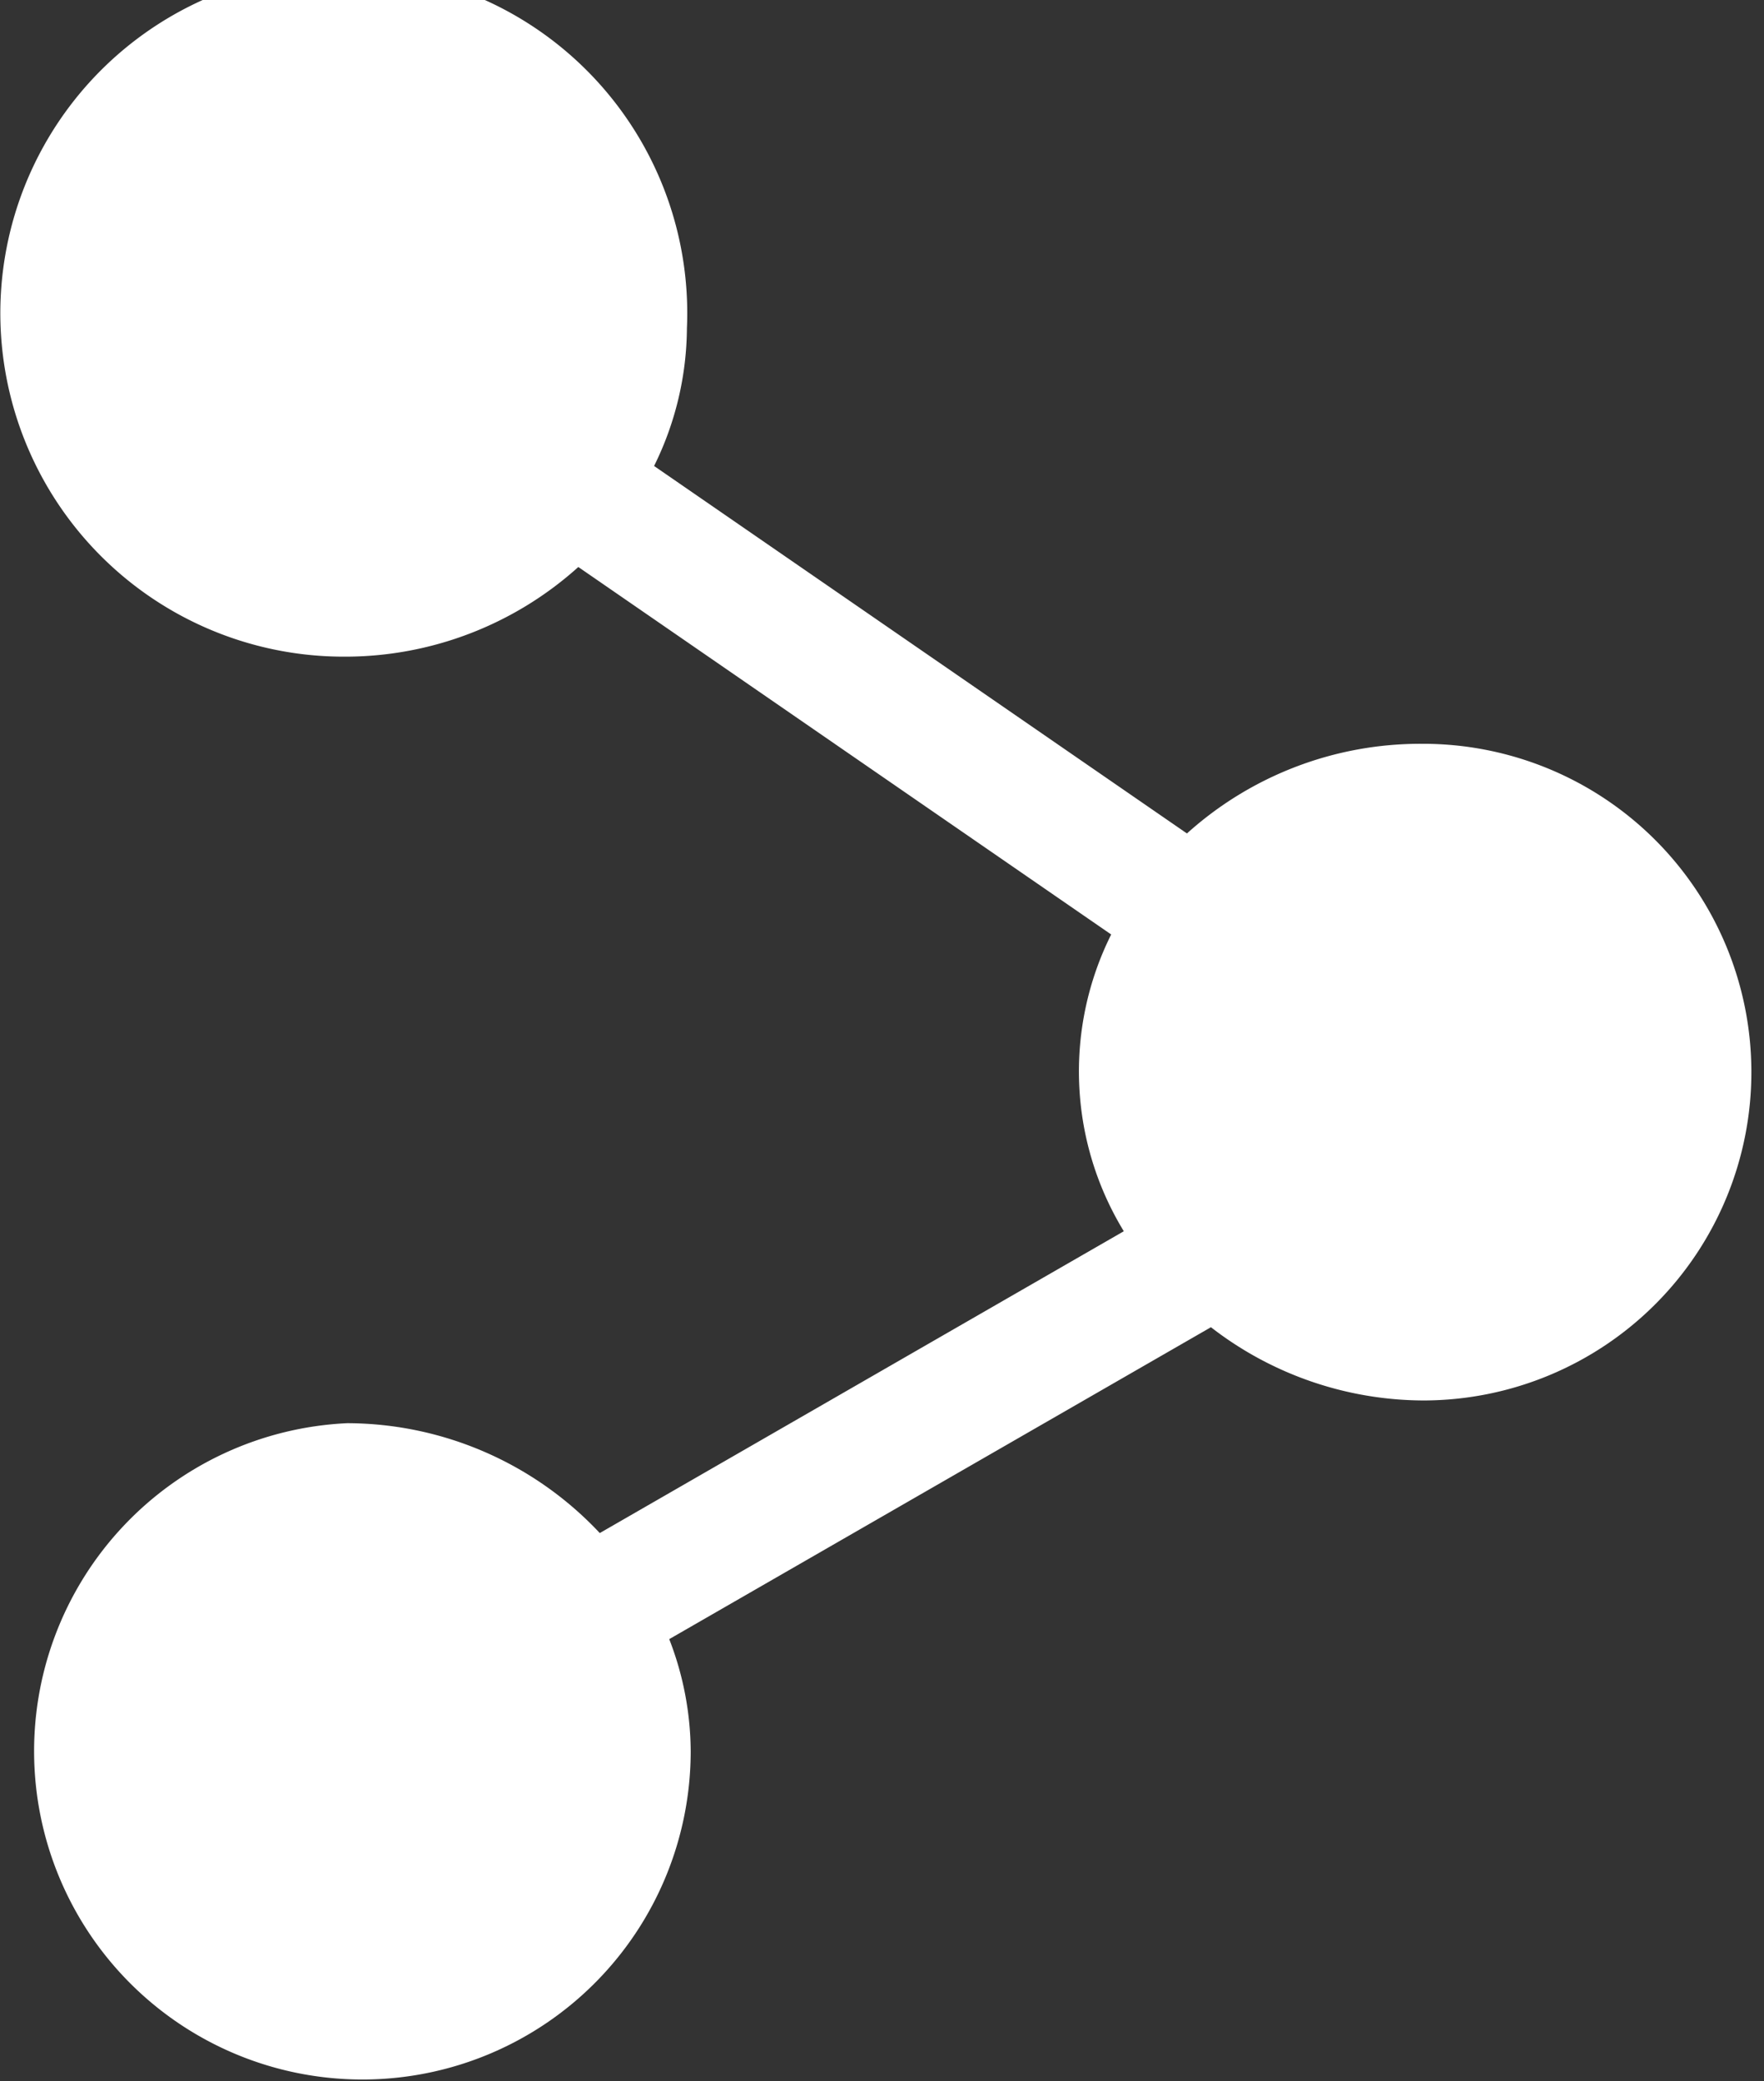 <svg id="Calque_1" data-name="Calque 1" xmlns="http://www.w3.org/2000/svg" viewBox="0 0 13.97 16.48"><rect x="0" y="0" width="13.97" height="16.48" fill="#333333" stroke="none"/><defs><style>.cls-1{fill:#fff}</style></defs><title>partager</title><path class="cls-1" d="M838.35 896.32a2.76 2.76 0 0 0-1.86.71l-4.22-2.91a2.49 2.49 0 0 0 .26-1.09 2.72 2.72 0 1 0-2.72 2.6 2.76 2.76 0 0 0 1.86-.71l4.22 2.91a2.43 2.43 0 0 0 .1 2.35l-4.15 2.39a2.75 2.75 0 0 0-2-.87 2.6 2.6 0 1 0 2.72 2.6 2.48 2.48 0 0 0-.17-.89l4.29-2.47a2.76 2.76 0 0 0 1.69.58 2.6 2.6 0 1 0-.02-5.2z" transform="translate(-827.09 -890.43)" id="share"/></svg>